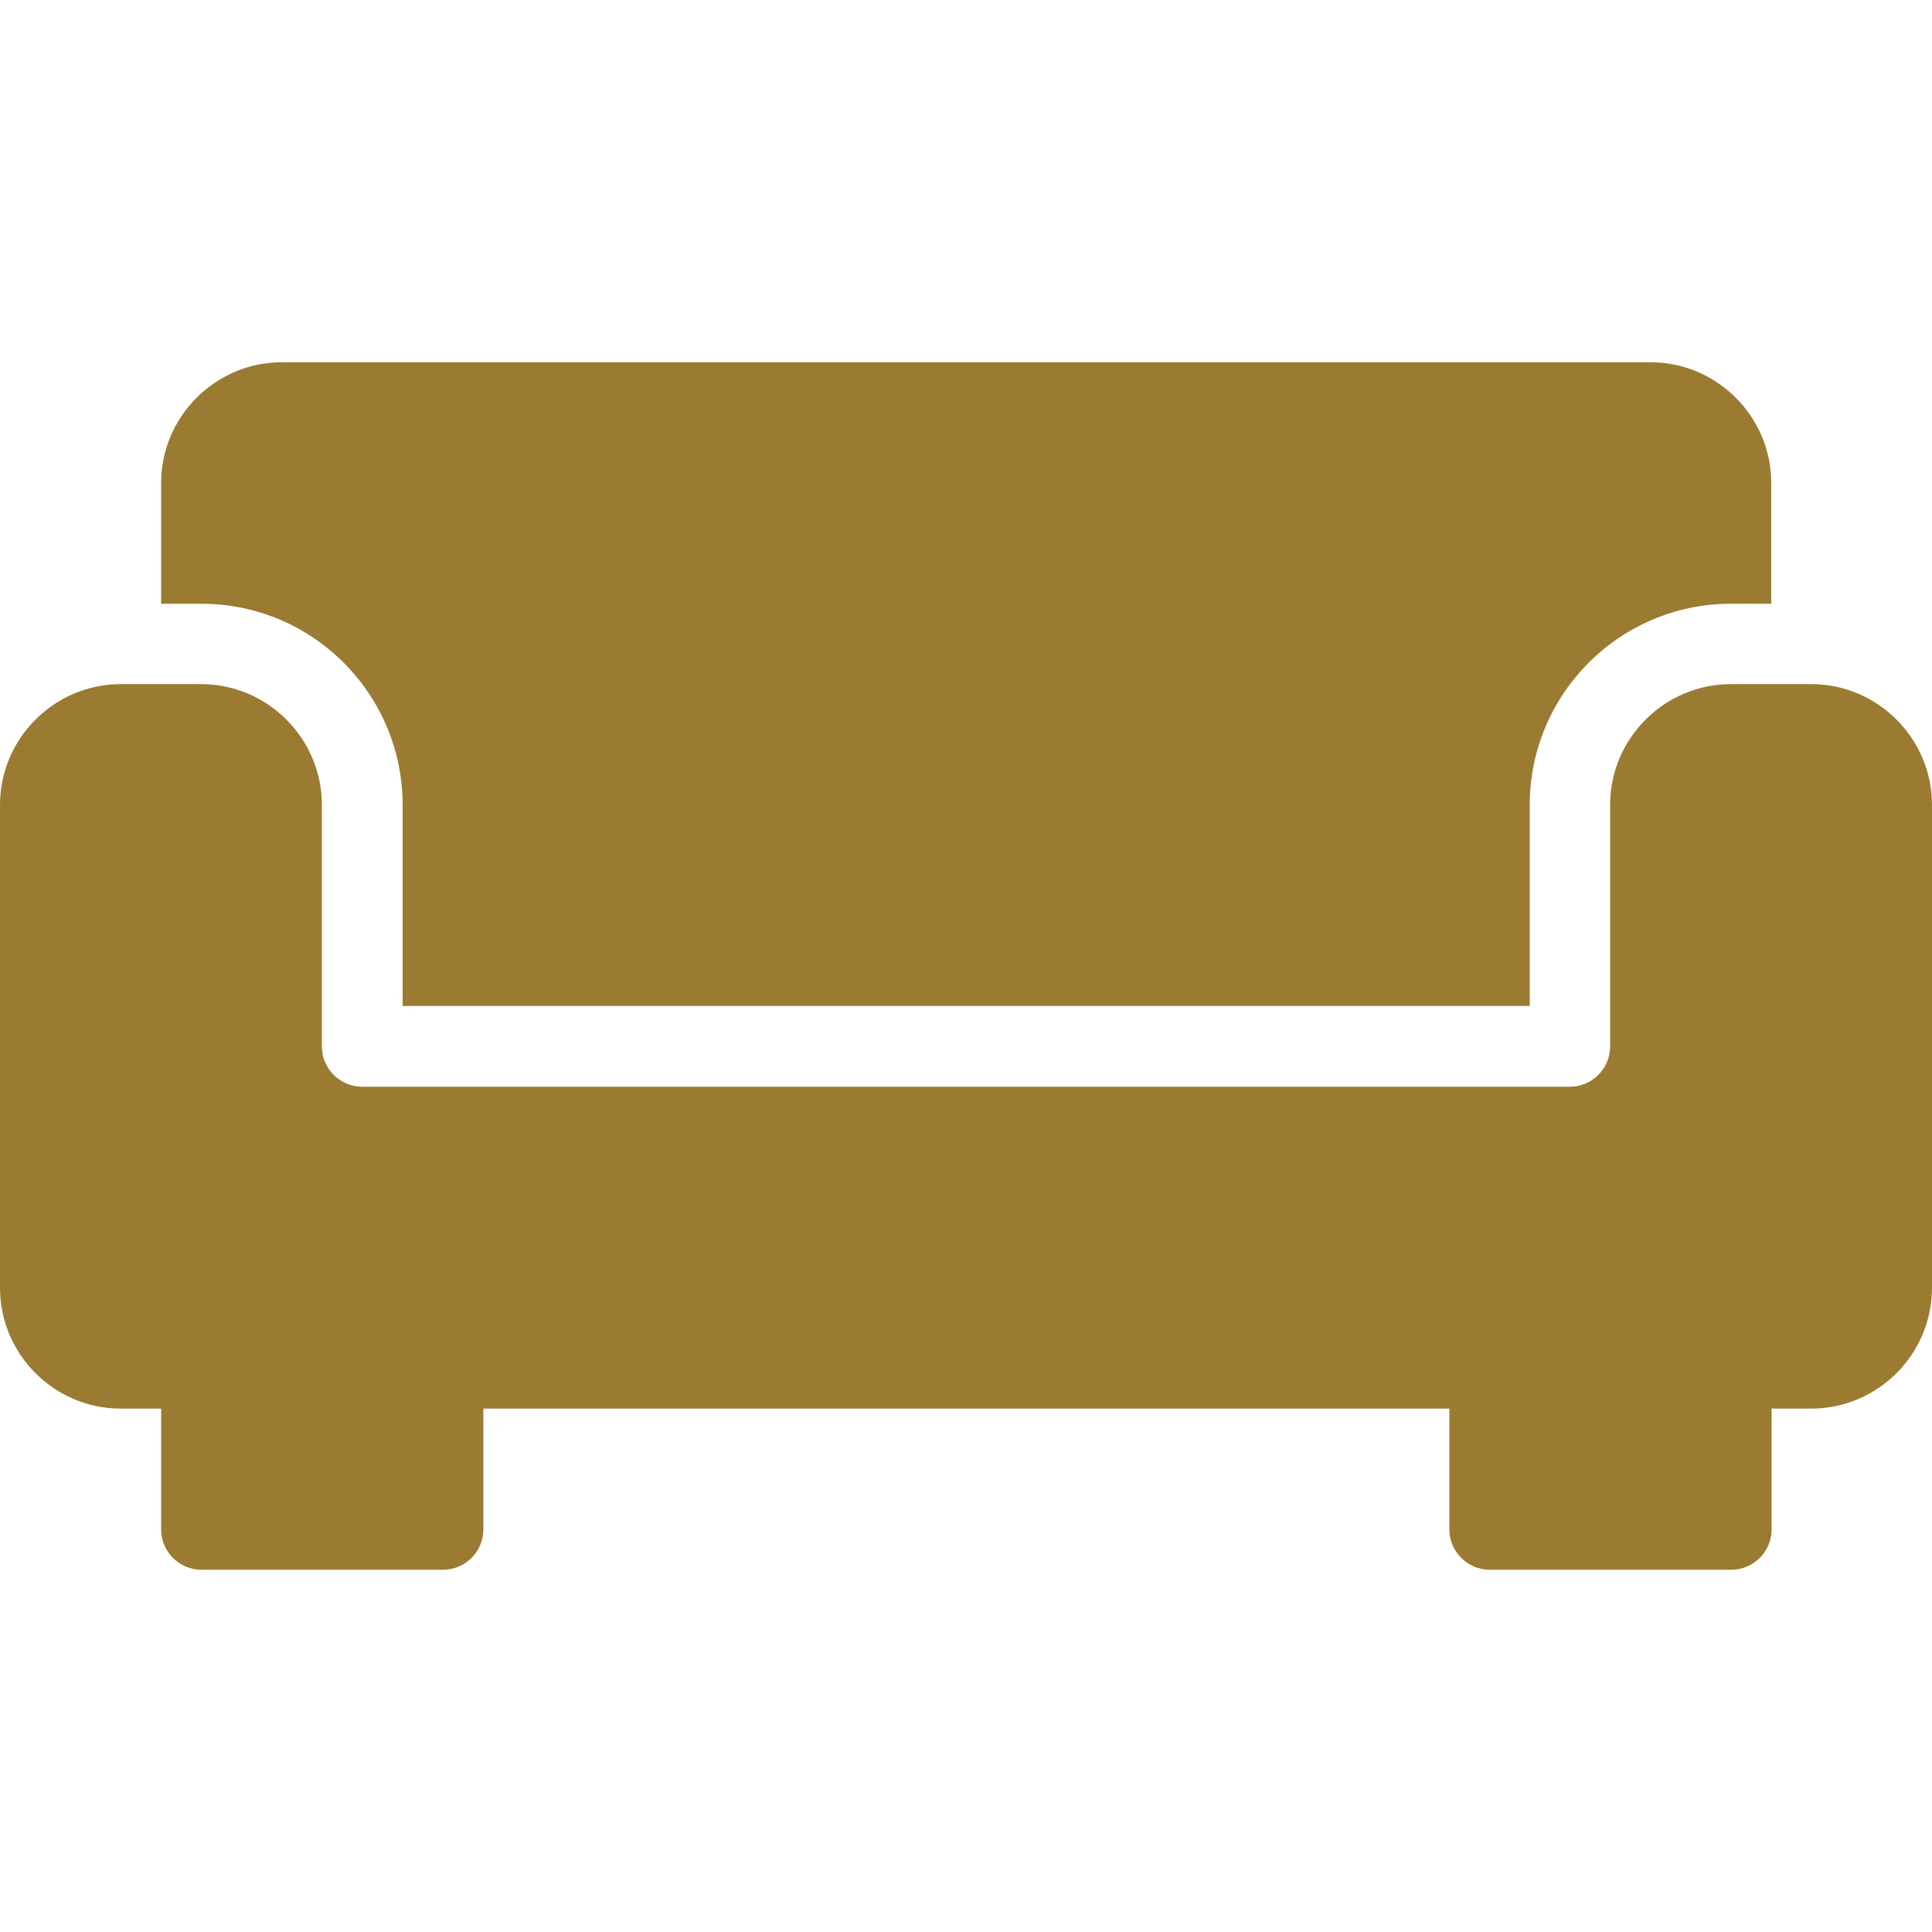 <?xml version="1.0" encoding="utf-8"?>
<!-- Generator: Adobe Illustrator 24.1.0, SVG Export Plug-In . SVG Version: 6.00 Build 0)  -->
<svg version="1.1" id="Layer_1" xmlns="http://www.w3.org/2000/svg" xmlns:xlink="http://www.w3.org/1999/xlink" x="0px" y="0px"
	 viewBox="0 0 512 512" style="enable-background:new 0 0 512 512;" xml:space="preserve">
<style type="text/css">
	.st0{fill:#9B7B31;}
</style>
<g>
	<g>
		<g>
			<path class="st0" d="M106.7,213.3v53.3h298.7v-53.3c0-29.4,23.9-53.3,53.3-53.3h10.7v-32c0-17.6-14.4-32-32-32H74.7
				c-17.6,0-32,14.4-32,32v32h10.7C82.8,160,106.7,183.9,106.7,213.3z"/>
			<path class="st0" d="M480,181.3h-21.3c-17.6,0-32,14.4-32,32v64c0,5.9-4.8,10.7-10.7,10.7H96c-5.9,0-10.7-4.8-10.7-10.7v-64
				c0-17.6-14.4-32-32-32H32c-17.6,0-32,14.4-32,32v128c0,17.6,14.4,32,32,32h10.7v32c0,5.9,4.8,10.7,10.7,10.7h64
				c5.9,0,10.7-4.8,10.7-10.7v-32h256v32c0,5.9,4.8,10.7,10.7,10.7h64c5.9,0,10.7-4.8,10.7-10.7v-32H480c17.6,0,32-14.4,32-32v-128
				C512,195.7,497.6,181.3,480,181.3z"/>
		</g>
	</g>
</g>
</svg>
